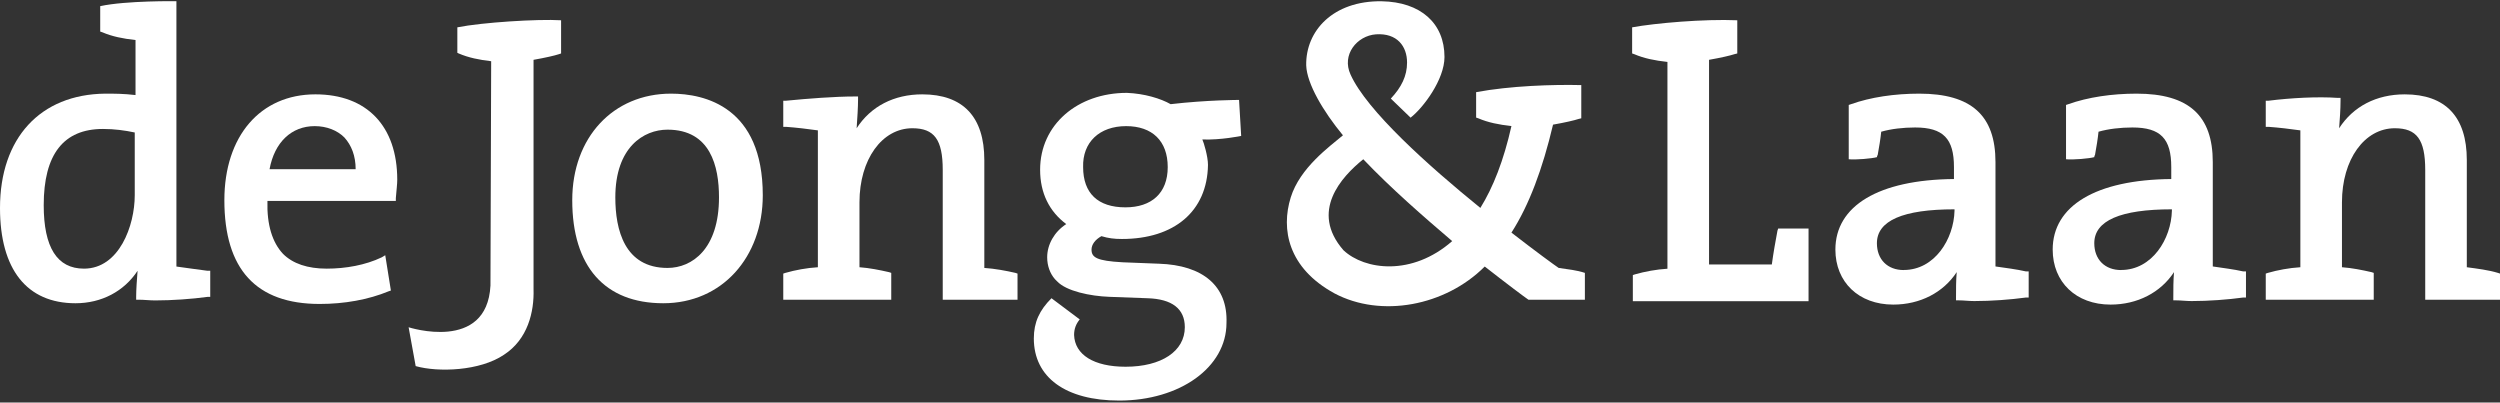<?xml version="1.0" encoding="UTF-8"?>
<svg id="jong-laan-logo" xmlns="http://www.w3.org/2000/svg" viewBox="0 0 354 57">
  <rect x="0" y="0" width="354" height="57" fill="#333333" stroke="none"/>
  <defs>
    <style>
      .cls-1 {
        fill: #fff;
      }
    </style>
  </defs>
  <path class="cls-1" d="M54.05,36.44c-2.3,1.1-5.1,1.6-7.79,1.6s-4.8-.7-6.19-2.1c-1.5-1.6-2.3-4.1-2.2-7.49h18.18v-.4c.1-1.2.2-2,.2-2.6,0-7.59-4.3-12.09-11.59-12.09-7.79,0-12.89,5.9-12.89,14.99,0,9.79,4.5,14.69,13.49,14.69,3.5,0,6.89-.6,9.79-1.8l.3-.1-.8-5-.5.3ZM38.17,23.95c.7-3.8,3.1-6.09,6.39-6.09,1.7,0,3.2.6,4.2,1.6,1,1.1,1.6,2.6,1.6,4.5h-12.19Z"/>
  <path class="cls-1" d="M95.02,13.26c-8.19,0-13.99,6.19-13.99,15.09,0,9.39,4.6,14.59,12.89,14.59s14.09-6.49,14.09-15.29c0-12.49-8.19-14.39-12.99-14.39ZM101.81,27.95c0,7.29-3.8,9.99-7.29,9.99-6.09,0-7.39-5.4-7.39-9.99,0-7.09,4-9.59,7.39-9.59,6.09,0,7.29,5.2,7.29,9.59Z"/>
  <path class="cls-1" d="M139.38,37.94v-15.29c0-6.09-3-9.29-8.79-9.29-4,0-7.29,1.7-9.29,4.8.1-1.4.2-3,.2-4.1v-.4h-.4c-2.9,0-6.69.3-9.79.6h-.4v3.7h.4c1.4.1,3.1.3,4.5.5v19.38c-1.6.1-3.2.4-4.6.8l-.3.1v3.7h15.29v-3.8l-.3-.1c-1.3-.3-2.8-.6-4.2-.7v-9.19c0-6.09,3.2-10.49,7.49-10.49,3.1,0,4.3,1.6,4.3,5.9v18.38h10.59v-3.7l-.3-.1c-1.3-.3-2.9-.6-4.4-.7Z"/>
  <path class="cls-1" d="M353.7,38.64c-1.3-.4-2.9-.6-4.4-.8v-15.19c0-6.09-3-9.29-8.79-9.29-4,0-7.29,1.7-9.29,4.8.1-1.3.2-2.7.2-3.9v-.4h-.4c-2.8-.2-6.59,0-9.79.4h-.4v3.7h.4c1.4.1,3.1.3,4.5.5v19.38c-1.6.1-3.2.4-4.6.8l-.3.1v3.7h15.29v-3.8l-.3-.1c-1.3-.3-2.8-.6-4.2-.7v-9.19c0-6.09,3.2-10.49,7.49-10.49,3.1,0,4.3,1.6,4.3,5.9v18.38h10.59v-3.7l-.3-.1Z"/>
  <path class="cls-1" d="M282.56,37.74v-14.79c0-6.59-3.4-9.69-10.79-9.69-3.5,0-6.89.5-9.69,1.5l-.3.1v7.69c1,.1,3.3-.1,4-.3,0-.2.1-.3.1-.3.2-1.1.4-2.3.5-3.3,1.4-.4,3.1-.6,4.8-.6,4,0,5.5,1.6,5.5,5.6v1.7c-10.69.1-16.79,3.8-16.79,9.99,0,4.6,3.3,7.79,8.19,7.79,3.8,0,7.09-1.7,8.99-4.6-.1,1.2-.1,2.4-.1,3.6v.4h.4c.7,0,1.4.1,2.2.1,2.4,0,5.1-.2,7.29-.5h.4v-3.7h-.4c-1.3-.3-2.9-.5-4.3-.7ZM269.57,38.24c-2.3,0-3.8-1.5-3.8-3.8,0-3.2,3.7-4.8,10.99-4.8v.2c-.1,4-2.8,8.39-7.19,8.39Z"/>
  <path class="cls-1" d="M251.69,32.65c-.3,1.6-.6,3.3-.8,4.8h-8.89V8.47c1.7-.3,3-.6,3.6-.8l.4-.1V2.87c-4.7-.2-11.59.4-14.89,1v3.7l.3.1c1.4.6,2.9.9,4.7,1.1v29.28c-1.6.1-3.2.4-4.6.8l-.3.1v3.7h24.88v-10.29h-4.3l-.1.3Z"/>
  <path class="cls-1" d="M24.98,37.74V.17s-7.09-.1-10.79.7v3.6l.3.1c1.4.6,2.9.9,4.7,1.1v7.79c-1.7-.2-3-.2-4.3-.2-9.19.1-14.89,6.29-14.89,16.19,0,8.69,3.8,13.49,10.69,13.49,3.7,0,6.89-1.7,8.79-4.6-.1,1.3-.2,2.7-.2,3.7v.4h.4c.7,0,1.5.1,2.3.1h0c2.4,0,5.2-.2,7.39-.5h.4v-3.7h-.4c-1.4-.2-3.1-.4-4.4-.6ZM11.89,38.04c-3.8,0-5.7-3-5.7-8.99,0-7.19,2.8-10.79,8.39-10.79,1.6,0,3.1.2,4.5.5v8.89c0,4.3-2.2,10.39-7.19,10.39Z"/>
  <path class="cls-1" d="M164.06,37.34l-5.1-.2c-3.7-.2-4.4-.7-4.4-1.8,0-.7.5-1.4,1.4-1.9,1,.3,1.8.4,2.9.4,7.39,0,12.09-3.9,12.19-10.49,0-1.2-.6-3.2-.8-3.6,2.6.1,5.5-.5,5.5-.5l-.3-5.1s-4.5,0-9.69.6c-1.4-.8-3.7-1.5-6.19-1.6-6.99,0-12.29,4.5-12.29,10.89,0,3.3,1.3,5.9,3.7,7.69-1.7,1.1-2.7,2.9-2.7,4.7,0,1.2.4,2.3,1.1,3.1h0l.3.3c1.3,1.4,4.7,2.1,7.39,2.2l5.4.2c3.5.1,5.3,1.5,5.3,4.1,0,3.4-3.3,5.6-8.39,5.6-4.5,0-7.19-1.7-7.29-4.5,0-.9.3-1.6.8-2.2l-4-3c-1.7,1.7-2.5,3.4-2.5,5.7,0,5.5,4.5,8.79,12.09,8.79,8.59,0,15.19-4.7,15.19-10.99.2-5.2-3.3-8.19-9.59-8.39ZM159.46,17.86c3.7,0,5.89,2.1,5.89,5.8s-2.3,5.7-5.99,5.7c-3.9,0-5.99-2-5.99-5.7-.1-3.5,2.3-5.8,6.09-5.8Z"/>
  <path class="cls-1" d="M64.75,7.47l.2.1c1.4.6,2.9.9,4.6,1.1l-.1,31.77c-.5,9.49-11.59,5.9-11.59,5.9,0,0,.9,5,1,5.5,3.2.9,9.09.7,12.49-1.6,3.4-2.2,4.3-6.09,4.2-9.29V8.47c1.7-.3,3-.6,3.6-.8l.3-.1V2.87c-3.3-.2-11.19.3-14.69,1v3.6Z"/>
  <path class="cls-1" d="M220.71,37.94c-.6-.4-3.2-2.3-6.69-5,2.5-3.9,4.4-8.99,5.89-15.29,1.7-.3,3-.6,3.6-.8l.4-.1v-4.7c-4-.1-10.09.1-14.89,1v3.6l.3.1c1.4.6,2.9.9,4.7,1.1-1.1,4.9-2.6,8.69-4.4,11.59-7.39-5.99-16.09-13.79-18.38-18.88-1.3-2.8.9-5.5,3.6-5.7,3-.2,4.4,1.7,4.4,4,0,1.9-.8,3.5-2.3,5.1l2.8,2.7c1.8-1.4,4.8-5.4,4.8-8.59,0-4.8-3.4-7.79-8.89-7.89-6.89-.1-10.79,4.2-10.69,9.09.1,2.6,2.4,6.49,5.2,9.89-1.9,1.6-6.09,4.6-7.39,8.79-1.4,4.5-.4,9.99,6.19,13.59,6.59,3.5,15.69,1.8,21.28-3.8,3.2,2.5,5.6,4.3,6.19,4.7h7.99v-3.8c-1.2-.4-2.4-.5-3.7-.7ZM190.24,35.44c-4.8-5.5-.3-10.39,2.8-12.89,3.9,4.1,8.49,8.09,12.59,11.59-5.7,5-12.39,4.1-15.39,1.3Z"/>
  <path class="cls-1" d="M313.33,37.74v-14.79c0-6.59-3.4-9.69-10.79-9.69-3.5,0-6.89.5-9.69,1.5l-.3.1v7.69c1,.1,3.3-.1,4-.3,0-.2.1-.3.1-.3.2-1.1.4-2.3.5-3.3,1.4-.4,3.1-.6,4.8-.6,4,0,5.5,1.6,5.5,5.6v1.7c-10.69.1-16.79,3.8-16.79,9.99,0,4.6,3.3,7.79,8.19,7.79,3.8,0,7.09-1.7,8.99-4.6-.1,1.2-.1,2.4-.1,3.6v.4h.4c.7,0,1.4.1,2.2.1,2.4,0,5.1-.2,7.29-.5h.4v-3.7h-.4c-1.3-.3-3-.5-4.3-.7ZM300.35,38.24c-2.3,0-3.8-1.5-3.8-3.8,0-3.2,3.7-4.8,10.99-4.8v.2c-.1,4-2.8,8.39-7.19,8.39Z"/>
</svg>